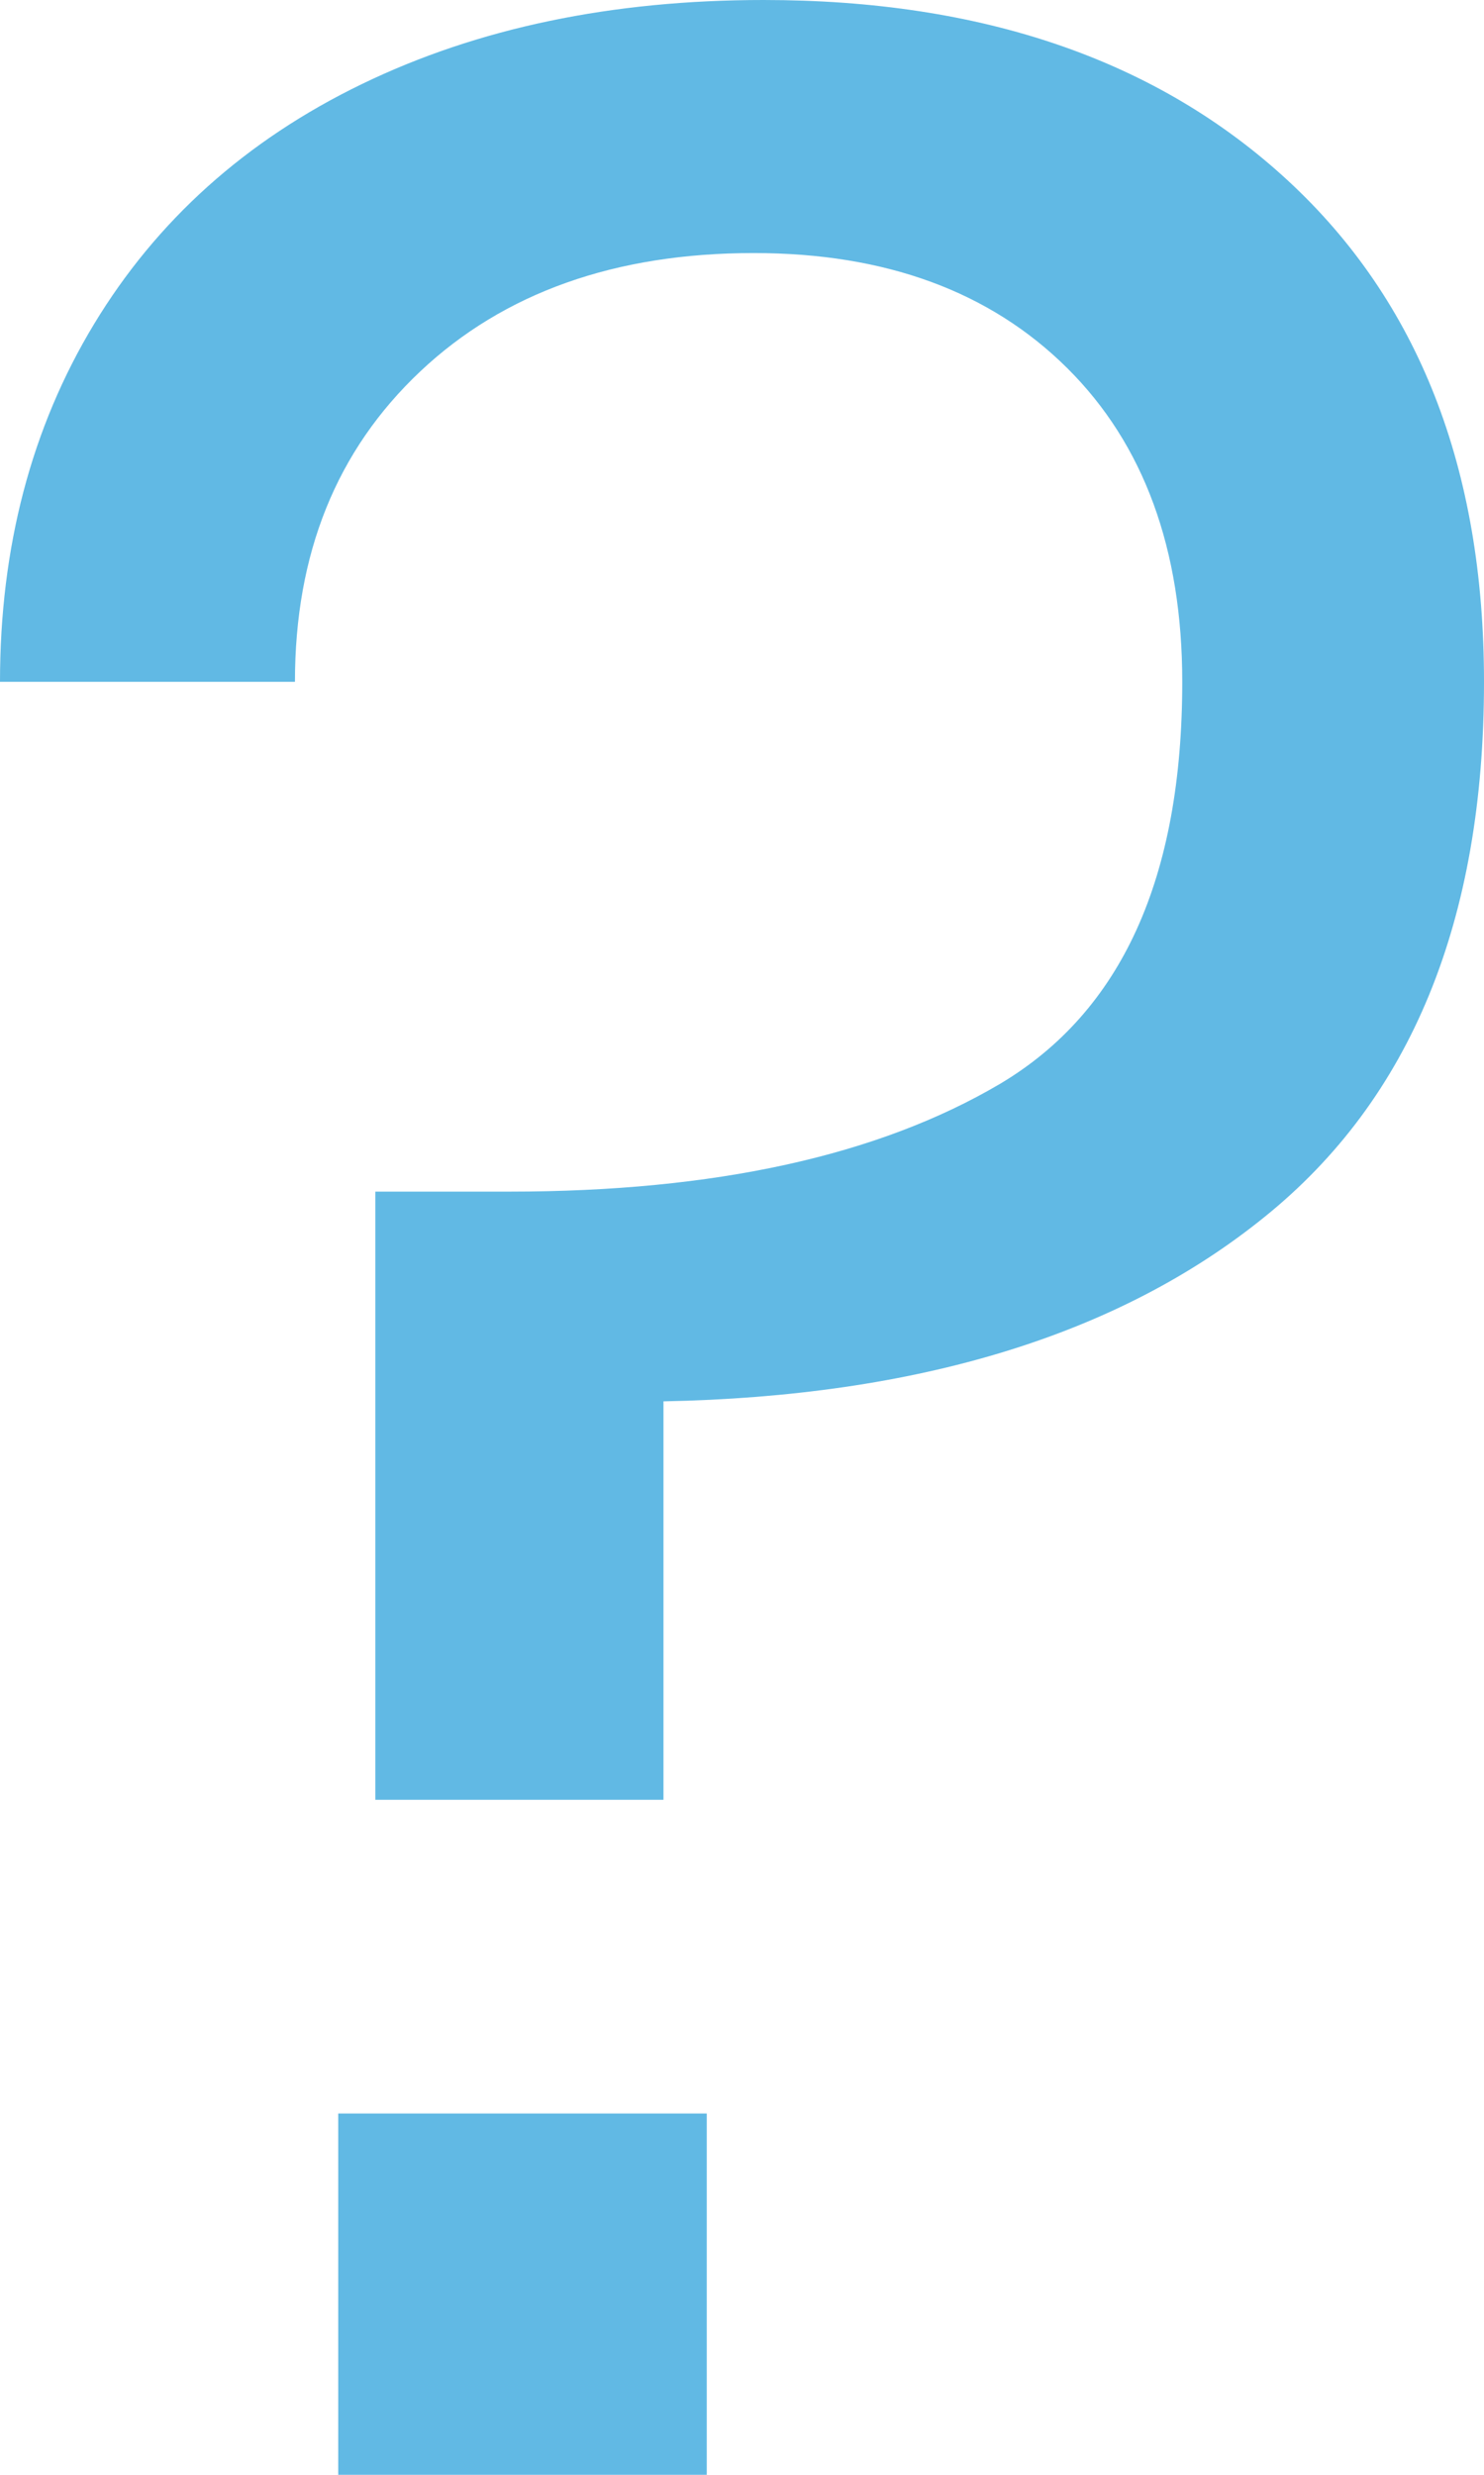 <?xml version="1.0" encoding="UTF-8" standalone="no"?>
<!DOCTYPE svg PUBLIC "-//W3C//DTD SVG 1.1//EN" "http://www.w3.org/Graphics/SVG/1.1/DTD/svg11.dtd">
<svg width="100%" height="100%" viewBox="0 0 24 40" version="1.1" xmlns="http://www.w3.org/2000/svg" xmlns:xlink="http://www.w3.org/1999/xlink" xml:space="preserve" style="fill-rule:evenodd;clip-rule:evenodd;stroke-linejoin:round;stroke-miterlimit:1.414;">
    <g id="_.3f." transform="matrix(1,0,0,1,-1064,-2053)">
        <path d="M1074.73,2082.09L1074.73,2075.65C1078.84,2075.57 1082.09,2074.58 1084.45,2072.67C1086.82,2070.76 1088,2067.88 1088,2064.02C1088,2060.57 1086.94,2057.87 1084.83,2055.92C1082.72,2053.97 1079.89,2053 1076.35,2053C1073.9,2053 1071.73,2053.45 1069.85,2054.36C1067.97,2055.27 1066.53,2056.57 1065.52,2058.24C1064.51,2059.91 1064,2061.84 1064,2064.02L1068.77,2064.02C1068.77,2061.95 1069.44,2060.28 1070.8,2059C1072.15,2057.73 1073.95,2057.09 1076.19,2057.09C1078.32,2057.09 1080.01,2057.71 1081.26,2058.95C1082.5,2060.18 1083.12,2061.88 1083.12,2064.02C1083.12,2067.19 1082.14,2069.35 1080.17,2070.52C1078.2,2071.68 1075.56,2072.26 1072.24,2072.26L1070.07,2072.26L1070.07,2082.09L1074.73,2082.09ZM1075.43,2093L1075.43,2087.16L1069.47,2087.16L1069.47,2093L1075.43,2093Z" style="fill:rgb(97,185,228);fill-rule:nonzero;"/>
    </g>
</svg>
